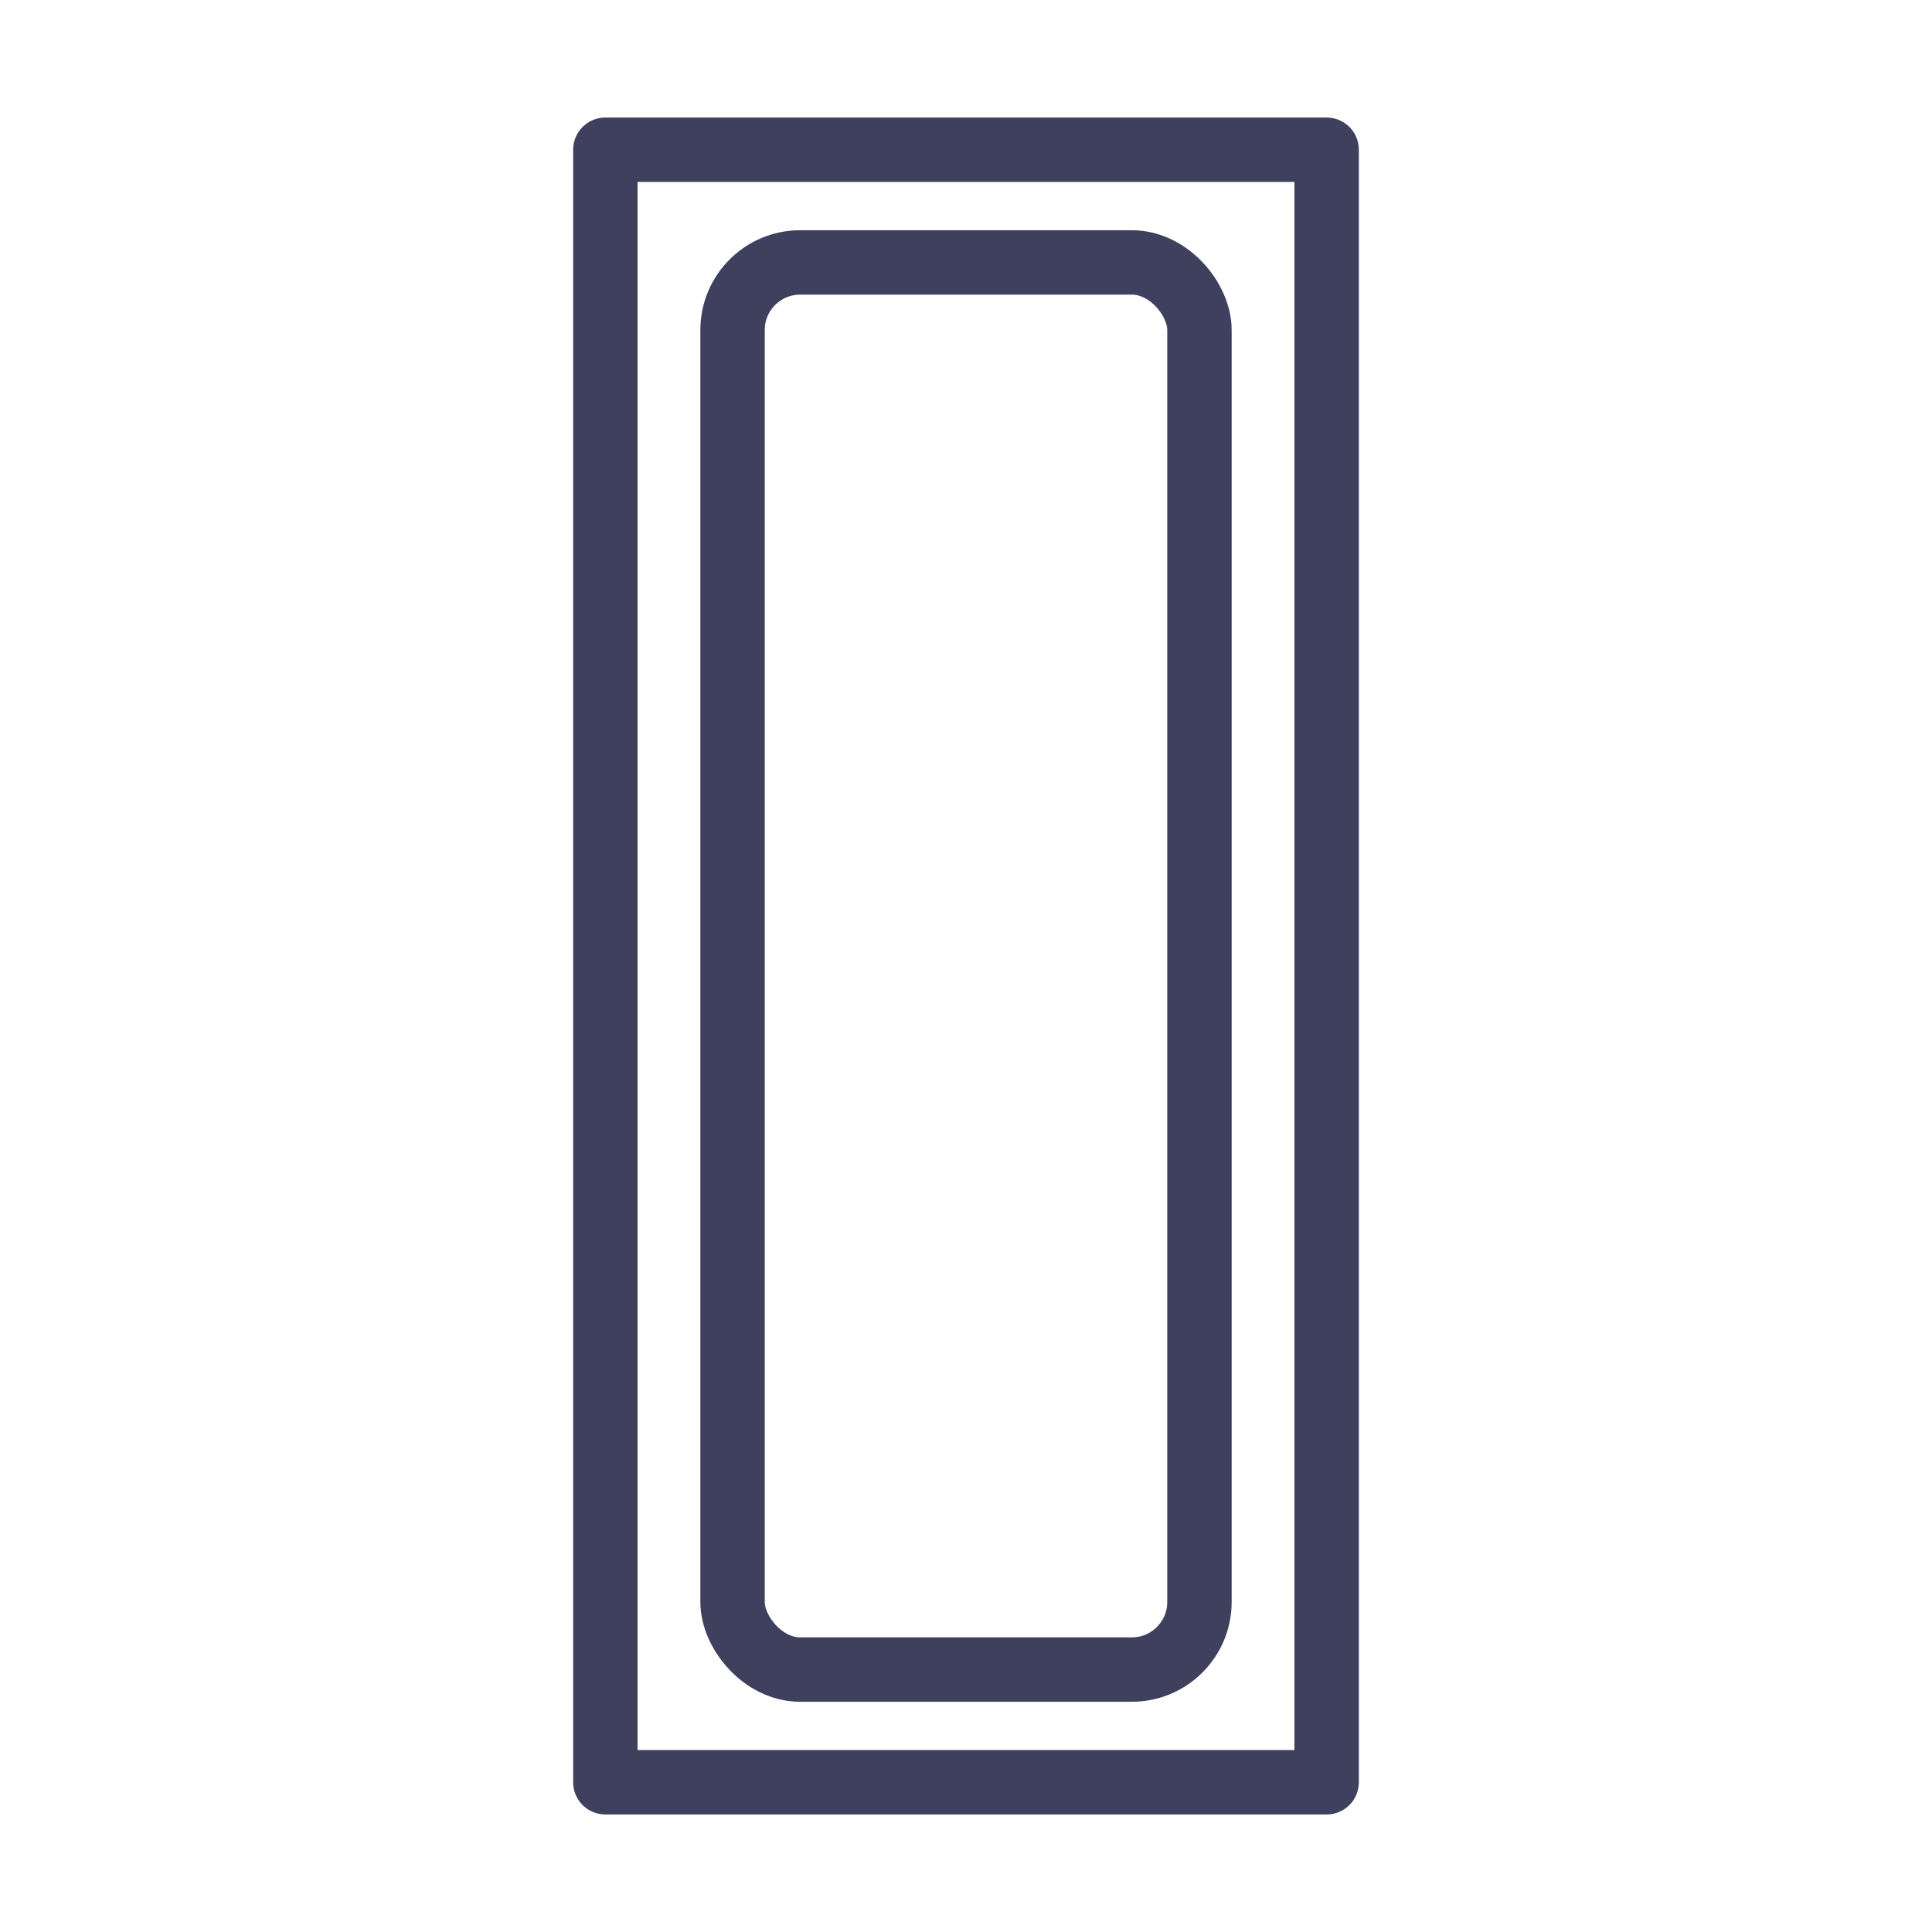 <svg xmlns:xlink="http://www.w3.org/1999/xlink" xmlns="http://www.w3.org/2000/svg" version="1.1" viewBox="0 0 1200 1200" height="1200px" width="1200px">
    <title>Sharpening stone icon</title>
    <g stroke-linejoin="round" stroke-linecap="round" fill-rule="evenodd" fill="none" stroke-width="1" stroke="none" id="Sharpening-stone-icon">
        <rect height="1014" width="448" y="93" x="376" stroke-width="40" stroke="#3E405E" id="Rectangle"></rect>
        <rect rx="42" height="874" width="290" y="163" x="455" stroke-width="40" stroke="#3E405E" id="Rectangle"></rect>
    </g>
</svg>